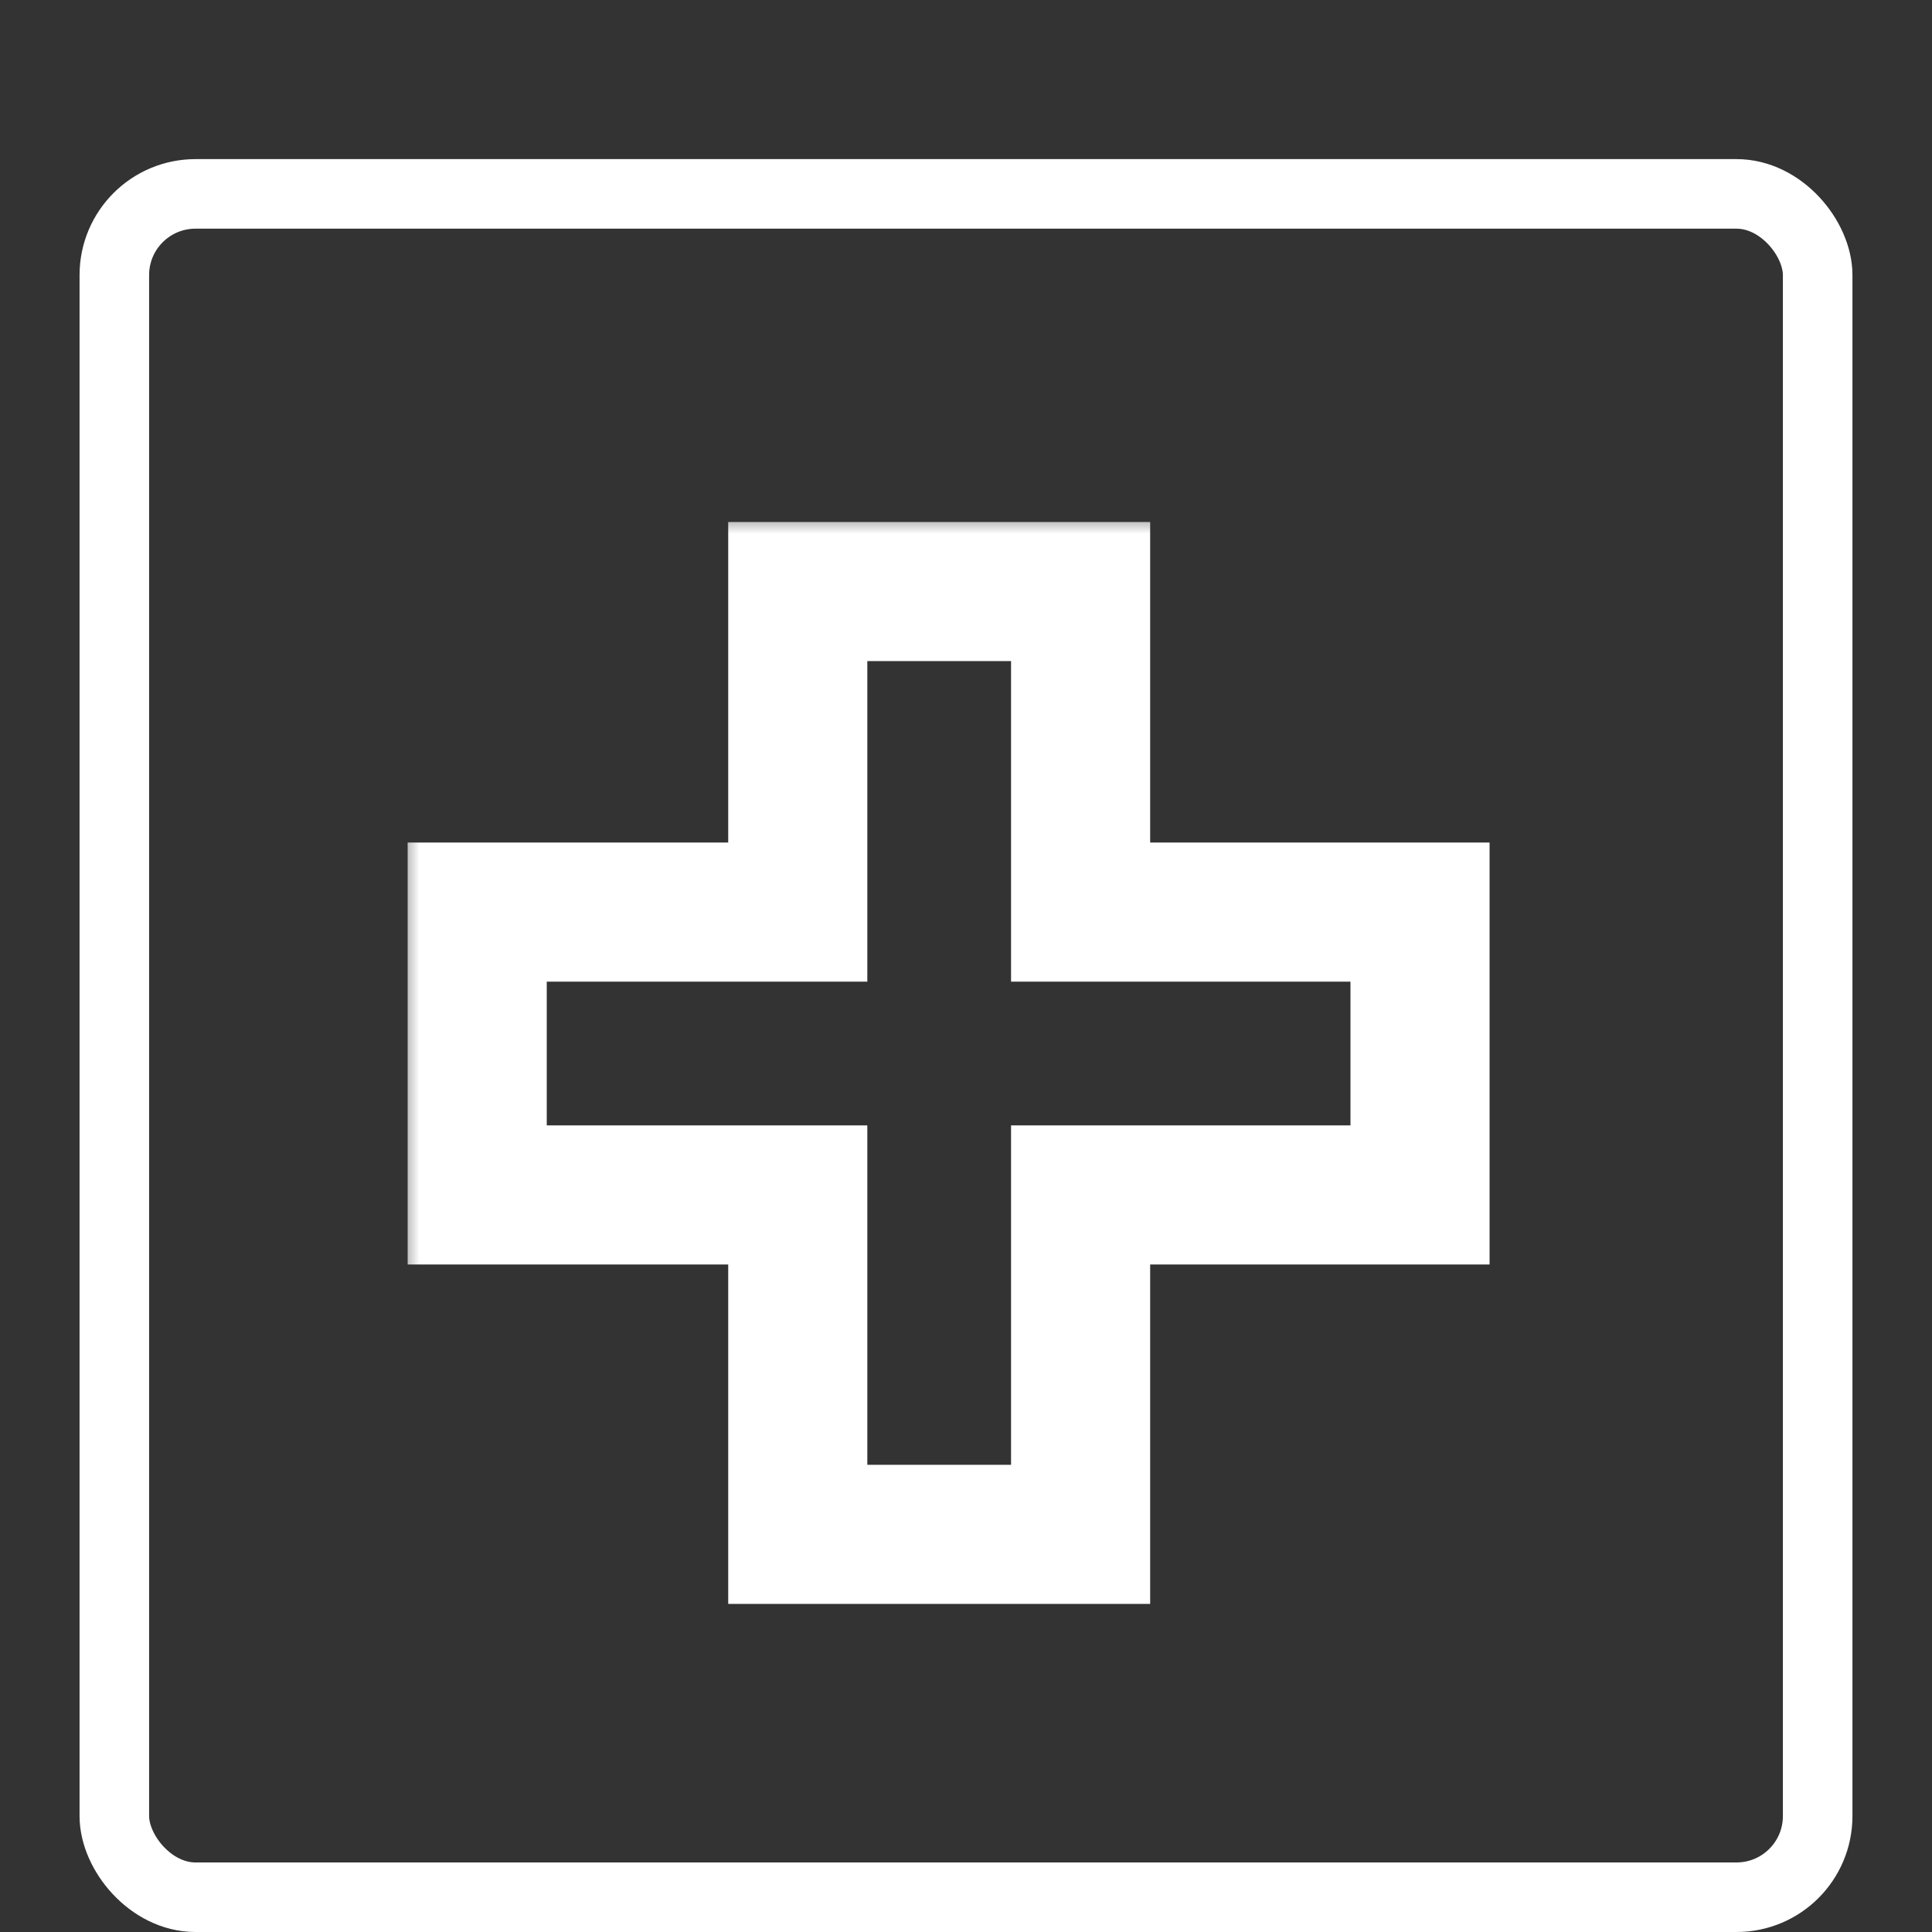 <svg width="50" height="50" viewBox="0 0 50 50" fill="none" xmlns="http://www.w3.org/2000/svg">
<rect x="0" y="0" width="50" height="50" fill="#333333" stroke="none"/>
<rect x="2.959" y="5.018" width="44.082" height="44.082" rx="2.1" stroke="white" stroke-width="1.8"/>
<mask id="path-2-outside-1_308_706" maskUnits="userSpaceOnUse" x="10.35" y="13.309" width="29" height="29" fill="black">
<rect fill="white" x="10.35" y="13.309" width="29" height="29"/>
<path fill-rule="evenodd" clip-rule="evenodd" d="M27.966 15.309H20.646V23.605H12.35L12.35 30.925L20.646 30.925V39.709H27.966V30.925L36.75 30.925V23.605H27.966V15.309Z"/>
</mask>
<path d="M20.646 15.309V13.509H18.846V15.309H20.646ZM27.966 15.309H29.766V13.509H27.966V15.309ZM20.646 23.605V25.405H22.446V23.605H20.646ZM12.35 23.605V21.805H10.55L10.55 23.605L12.35 23.605ZM12.35 30.925L10.55 30.925L10.55 32.725L12.35 32.725L12.35 30.925ZM20.646 30.925H22.446V29.125L20.646 29.125L20.646 30.925ZM20.646 39.709H18.846V41.509H20.646V39.709ZM27.966 39.709V41.509H29.766V39.709H27.966ZM27.966 30.925L27.966 29.125L26.166 29.125V30.925H27.966ZM36.75 30.925L36.75 32.725L38.55 32.725V30.925H36.75ZM36.75 23.605H38.55V21.805H36.75V23.605ZM27.966 23.605H26.166V25.405H27.966V23.605ZM20.646 17.109H27.966V13.509H20.646V17.109ZM22.446 23.605V15.309H18.846V23.605H22.446ZM12.35 25.405H20.646V21.805H12.35V25.405ZM14.15 30.925L14.15 23.605L10.55 23.605L10.55 30.925L14.15 30.925ZM20.646 29.125L12.35 29.125L12.35 32.725L20.646 32.725L20.646 29.125ZM22.446 39.709V30.925H18.846V39.709H22.446ZM27.966 37.909H20.646V41.509H27.966V37.909ZM26.166 30.925V39.709H29.766V30.925H26.166ZM36.75 29.125L27.966 29.125L27.966 32.725L36.75 32.725L36.75 29.125ZM34.95 23.605V30.925H38.55V23.605H34.95ZM27.966 25.405H36.75V21.805H27.966V25.405ZM26.166 15.309V23.605H29.766V15.309H26.166Z" fill="white" mask="url(#path-2-outside-1_308_706)"/>
</svg>
